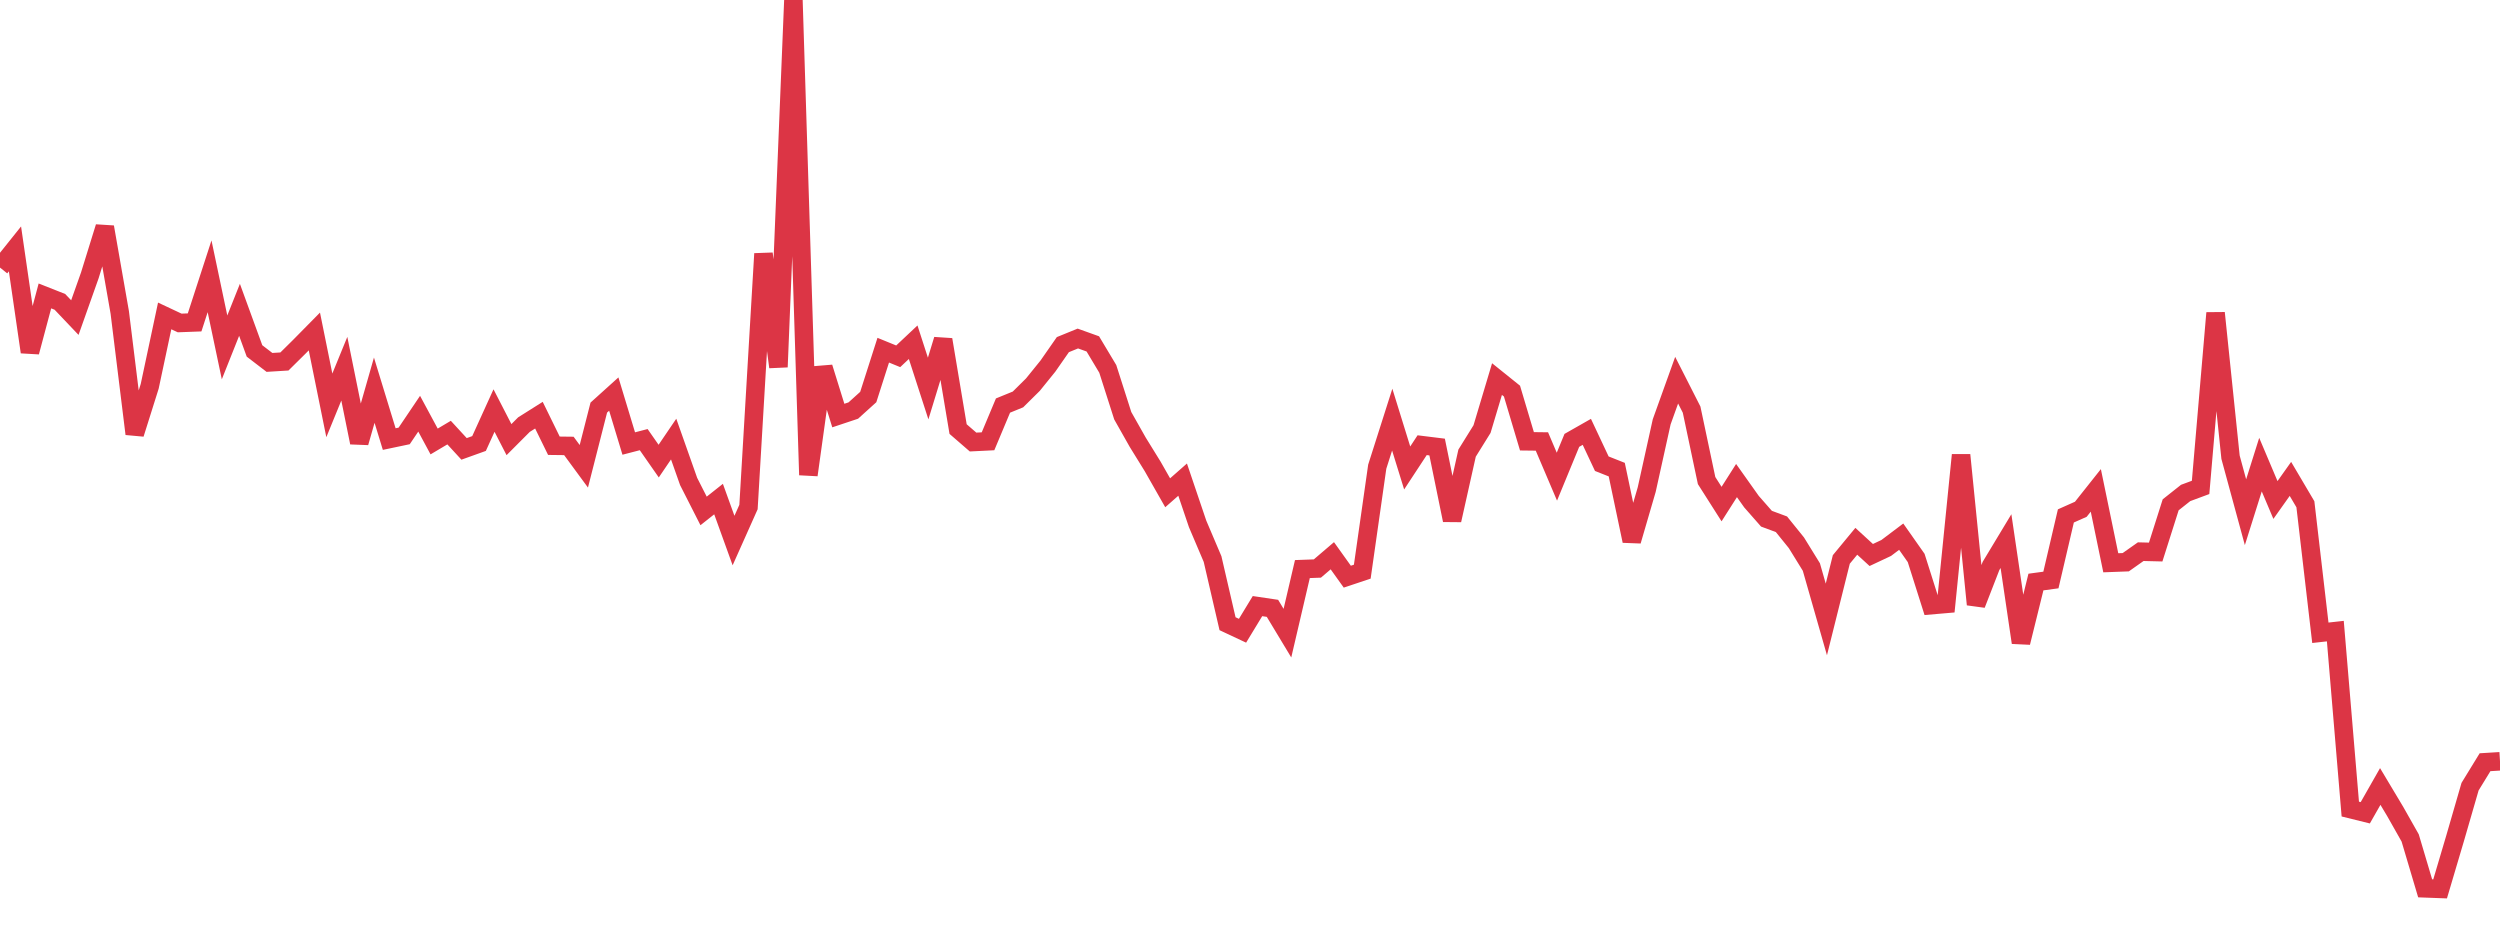 <?xml version="1.0" standalone="no"?>
<!DOCTYPE svg PUBLIC "-//W3C//DTD SVG 1.1//EN" "http://www.w3.org/Graphics/SVG/1.1/DTD/svg11.dtd">
<svg width="135" height="50" viewBox="0 0 135 50" preserveAspectRatio="none" class="sparkline" xmlns="http://www.w3.org/2000/svg"
xmlns:xlink="http://www.w3.org/1999/xlink"><path  class="sparkline--line" d="M 0 14.45 L 0 14.45 L 0.808 13.44 L 1.617 19.01 L 2.425 15.98 L 3.234 16.3 L 4.042 17.15 L 4.85 14.87 L 5.659 12.26 L 6.467 16.87 L 7.275 23.43 L 8.084 20.86 L 8.892 17.06 L 9.701 17.44 L 10.509 17.41 L 11.317 14.92 L 12.126 18.76 L 12.934 16.73 L 13.743 18.95 L 14.551 19.57 L 15.359 19.52 L 16.168 18.72 L 16.976 17.9 L 17.784 21.89 L 18.593 19.91 L 19.401 23.9 L 20.21 21.07 L 21.018 23.71 L 21.826 23.54 L 22.635 22.34 L 23.443 23.84 L 24.251 23.36 L 25.06 24.24 L 25.868 23.95 L 26.677 22.17 L 27.485 23.74 L 28.293 22.93 L 29.102 22.42 L 29.91 24.07 L 30.719 24.08 L 31.527 25.18 L 32.335 22.01 L 33.144 21.28 L 33.952 23.95 L 34.76 23.74 L 35.569 24.9 L 36.377 23.71 L 37.186 26 L 37.994 27.59 L 38.802 26.95 L 39.611 29.19 L 40.419 27.38 L 41.228 13.7 L 42.036 19.82 L 42.844 0 L 43.653 25.65 L 44.461 19.84 L 45.269 22.44 L 46.078 22.17 L 46.886 21.44 L 47.695 18.91 L 48.503 19.24 L 49.311 18.48 L 50.12 20.98 L 50.928 18.34 L 51.737 23.17 L 52.545 23.87 L 53.353 23.83 L 54.162 21.9 L 54.97 21.57 L 55.778 20.77 L 56.587 19.77 L 57.395 18.61 L 58.204 18.28 L 59.012 18.57 L 59.82 19.92 L 60.629 22.45 L 61.437 23.88 L 62.246 25.19 L 63.054 26.61 L 63.862 25.9 L 64.671 28.29 L 65.479 30.19 L 66.287 33.68 L 67.096 34.06 L 67.904 32.73 L 68.713 32.85 L 69.521 34.19 L 70.329 30.73 L 71.138 30.7 L 71.946 30.01 L 72.754 31.14 L 73.563 30.87 L 74.371 25.2 L 75.18 22.66 L 75.988 25.27 L 76.796 24.04 L 77.605 24.14 L 78.413 28.09 L 79.222 24.47 L 80.03 23.17 L 80.838 20.47 L 81.647 21.12 L 82.455 23.83 L 83.263 23.84 L 84.072 25.74 L 84.88 23.78 L 85.689 23.32 L 86.497 25.04 L 87.305 25.36 L 88.114 29.21 L 88.922 26.44 L 89.731 22.78 L 90.539 20.53 L 91.347 22.12 L 92.156 25.95 L 92.964 27.22 L 93.772 25.95 L 94.581 27.09 L 95.389 28.01 L 96.198 28.31 L 97.006 29.31 L 97.814 30.62 L 98.623 33.45 L 99.431 30.21 L 100.24 29.23 L 101.048 29.97 L 101.856 29.59 L 102.665 28.98 L 103.473 30.13 L 104.281 32.68 L 105.09 32.61 L 105.898 24.57 L 106.707 32.64 L 107.515 30.56 L 108.323 29.22 L 109.132 34.7 L 109.94 31.43 L 110.749 31.32 L 111.557 27.86 L 112.365 27.5 L 113.174 26.48 L 113.982 30.39 L 114.79 30.36 L 115.599 29.79 L 116.407 29.81 L 117.216 27.26 L 118.024 26.62 L 118.832 26.32 L 119.641 16.9 L 120.449 24.69 L 121.257 27.66 L 122.066 25.09 L 122.874 27 L 123.683 25.86 L 124.491 27.23 L 125.299 34.17 L 126.108 34.08 L 126.916 43.69 L 127.725 43.89 L 128.533 42.47 L 129.341 43.82 L 130.15 45.25 L 130.958 47.97 L 131.766 48 L 132.575 45.27 L 133.383 42.48 L 134.192 41.16 L 135 41.11" fill="none" stroke-width="1" stroke="#dc3545"></path></svg>